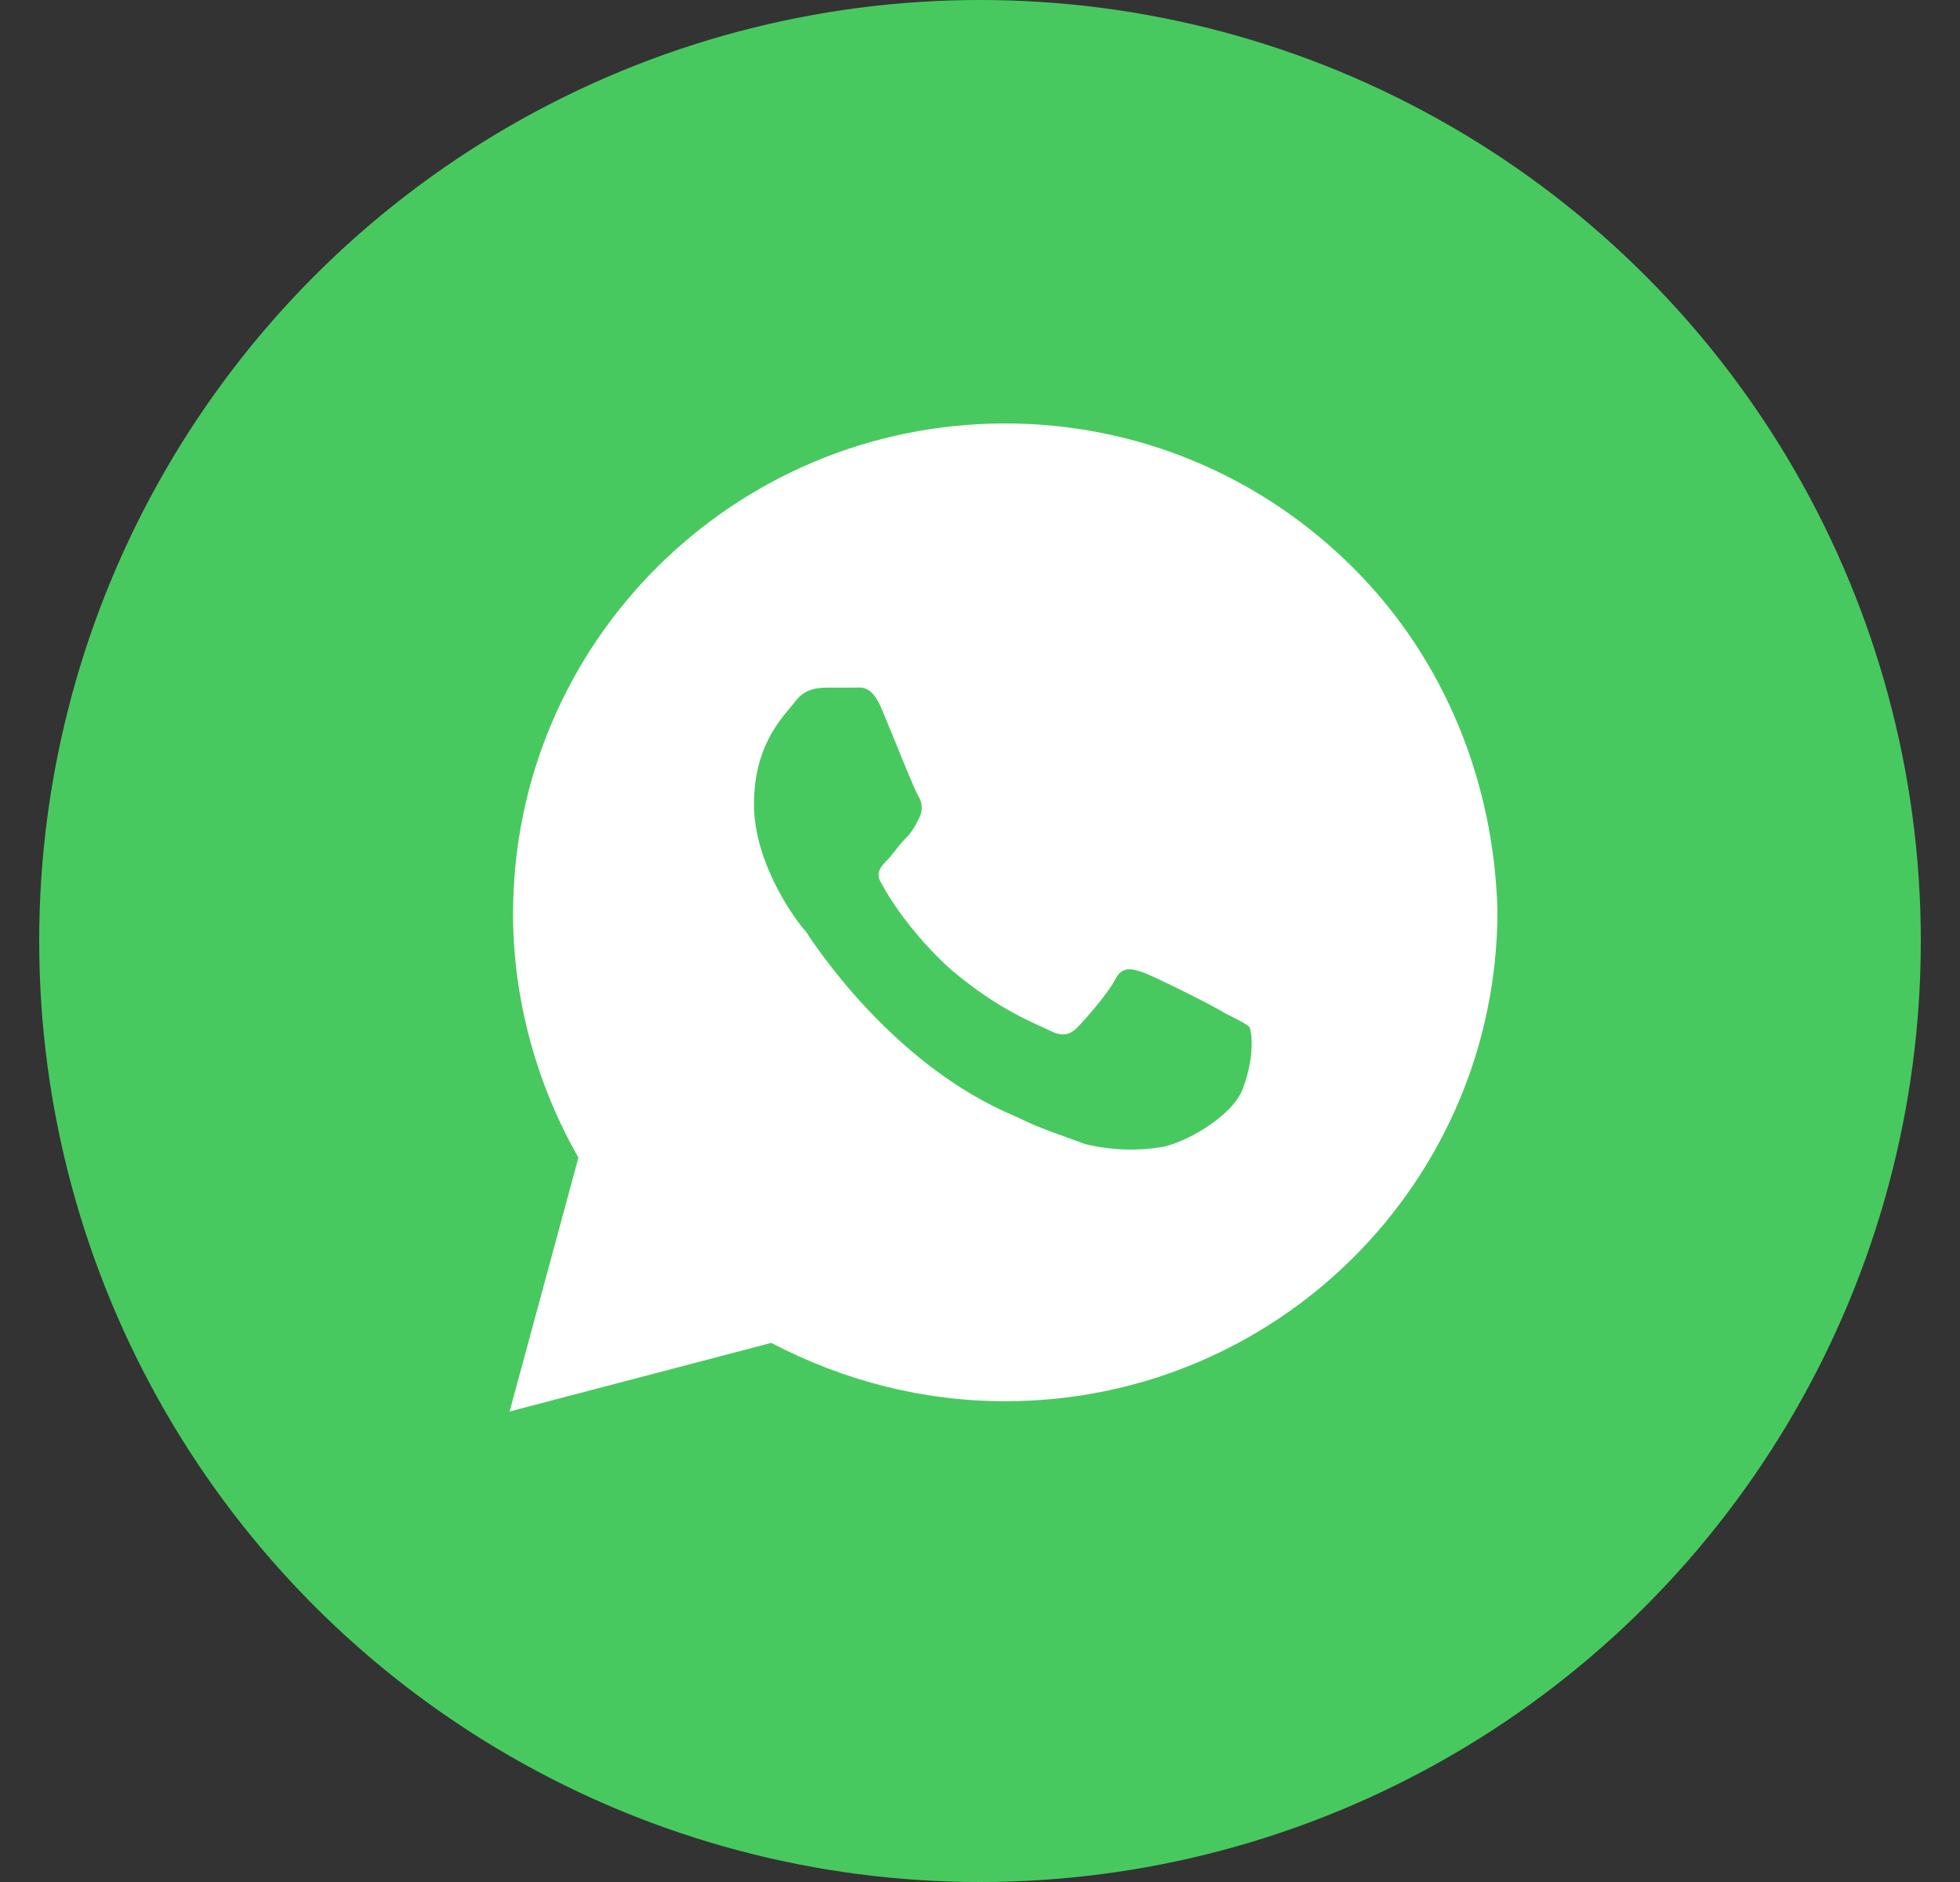 <svg width="25" height="24" viewBox="0 0 25 24" fill="none" xmlns="http://www.w3.org/2000/svg">
<rect x="0" y="0" width="25" height="24" fill="#333333" stroke="none"/>
<circle cx="12.5" cy="12" r="12" fill="#48C95F"/>
<path d="M17.256 7.237C16.071 6.056 14.49 5.4 12.822 5.4C9.354 5.4 6.544 8.2 6.544 11.656C6.544 12.75 6.851 13.844 7.378 14.762L6.5 18L9.837 17.125C10.758 17.606 11.768 17.869 12.822 17.869C16.29 17.869 19.1 15.069 19.1 11.612C19.056 9.994 18.442 8.419 17.256 7.237ZM15.851 13.887C15.72 14.237 15.105 14.587 14.798 14.631C14.534 14.675 14.183 14.675 13.832 14.587C13.612 14.5 13.305 14.412 12.954 14.237C11.373 13.581 10.363 12.006 10.276 11.875C10.188 11.787 9.617 11.044 9.617 10.256C9.617 9.469 10.012 9.119 10.144 8.944C10.276 8.769 10.451 8.769 10.583 8.769C10.671 8.769 10.802 8.769 10.89 8.769C10.978 8.769 11.11 8.725 11.242 9.031C11.373 9.337 11.681 10.125 11.724 10.169C11.768 10.256 11.768 10.344 11.724 10.431C11.681 10.519 11.637 10.606 11.549 10.694C11.461 10.781 11.373 10.912 11.329 10.956C11.242 11.044 11.154 11.131 11.242 11.262C11.329 11.437 11.637 11.919 12.12 12.356C12.734 12.881 13.217 13.056 13.393 13.144C13.568 13.231 13.656 13.187 13.744 13.1C13.832 13.012 14.139 12.662 14.227 12.487C14.315 12.312 14.446 12.356 14.578 12.4C14.71 12.444 15.5 12.837 15.632 12.925C15.807 13.012 15.895 13.056 15.939 13.1C15.983 13.231 15.983 13.537 15.851 13.887Z" fill="white"/>
</svg>
